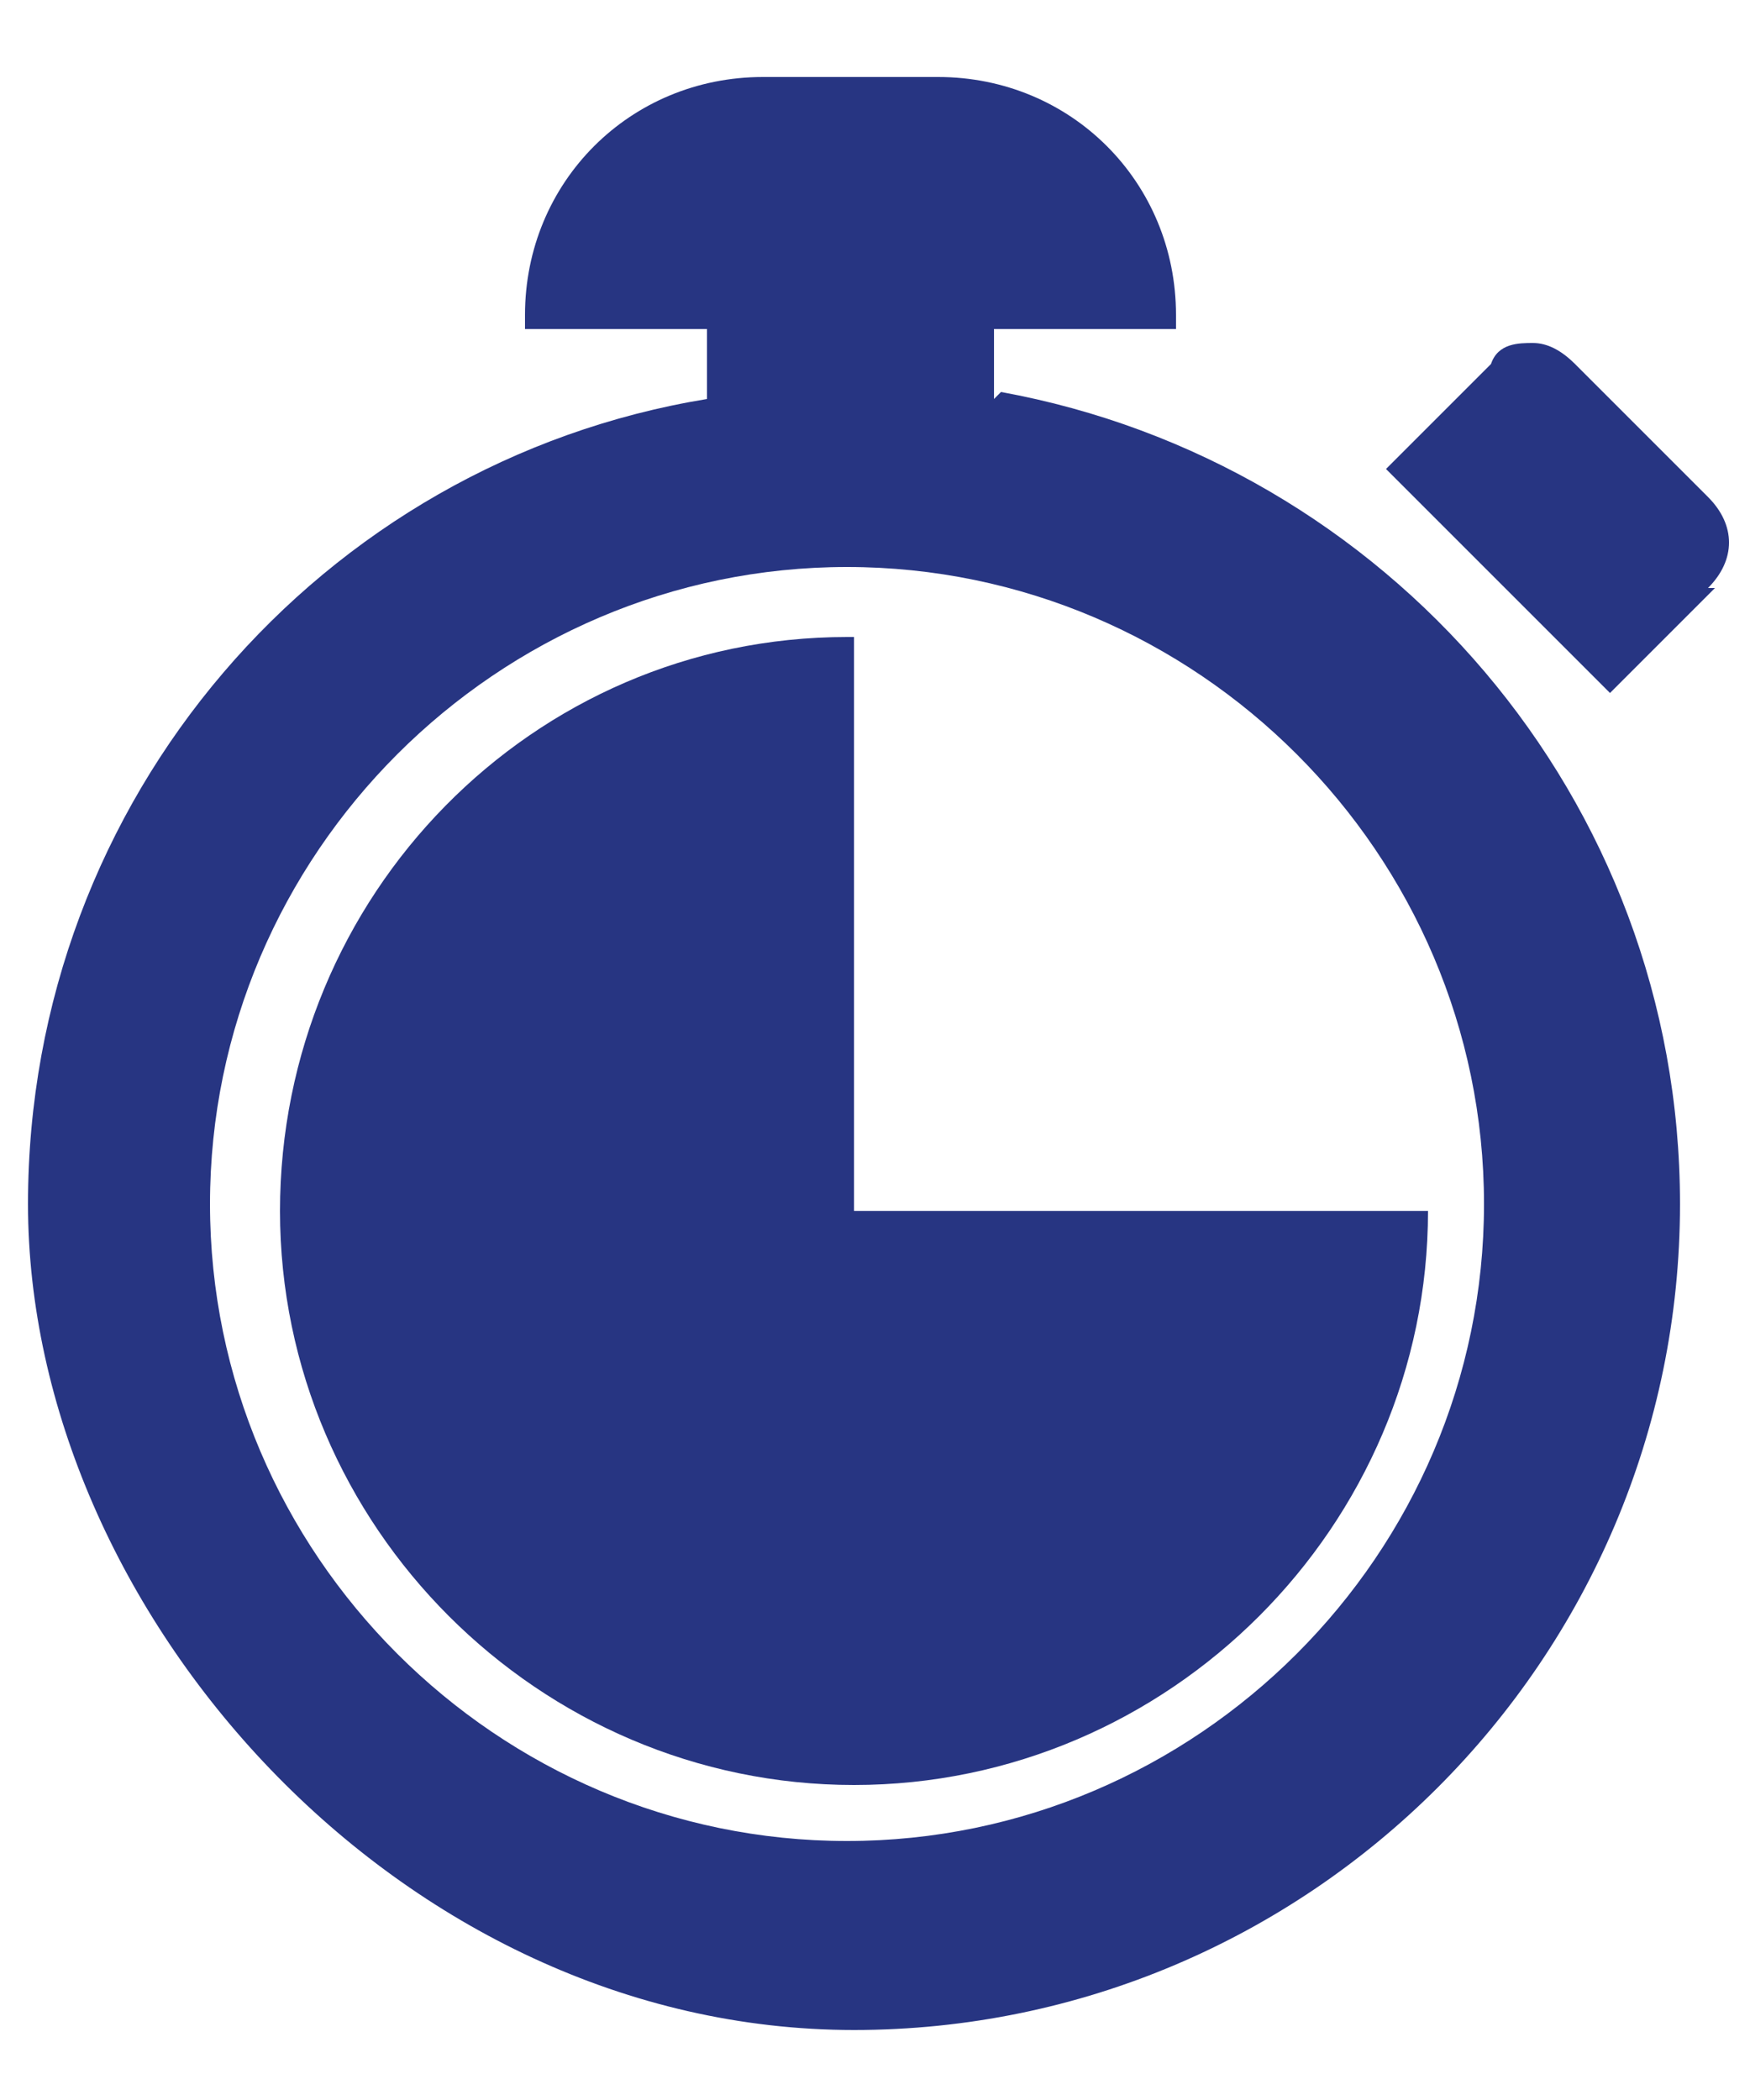 <?xml version="1.0" encoding="UTF-8"?>
<svg id="Layer_1" xmlns="http://www.w3.org/2000/svg" version="1.1" viewBox="0 0 25 30">
  <!-- Generator: Adobe Illustrator 29.4.0, SVG Export Plug-In . SVG Version: 2.1.0 Build 152)  -->
  <defs>
    <style>
      .st0 {
        fill: #273582;
      }
    </style>
  </defs>
  <path class="st0" d="M12.1,9.1c-4.5,0-8.1,3.7-8.1,8.2s3.7,8.2,8.2,8.2,8.2-3.7,8.2-8.2h-8.2v-8.2Z"/>
  <path class="st0" d="M14.2,5.7v-1h2.6s0-.2,0-.2c0-1.9-1.5-3.4-3.4-3.4h-2.5c-1.9,0-3.4,1.5-3.4,3.4v.2h2.6v1C4.6,6.6.4,11.4.4,17.2s5.3,11.8,11.8,11.8,11.8-5.3,11.8-11.8c0-5.8-4.2-10.6-9.7-11.6ZM12.1,26.3c-5,0-9.1-4.1-9.1-9.1s4.1-9.1,9.1-9.1,9.1,4.1,9.1,9.1-4.1,9.1-9.1,9.1Z"/>
  <path class="st0" d="M24.4,8.4c.4-.4.4-.9,0-1.3l-1.9-1.9c-.2-.2-.4-.3-.6-.3s-.5,0-.6.3l-1.5,1.5,3.2,3.2,1.5-1.5Z"/>
</svg>